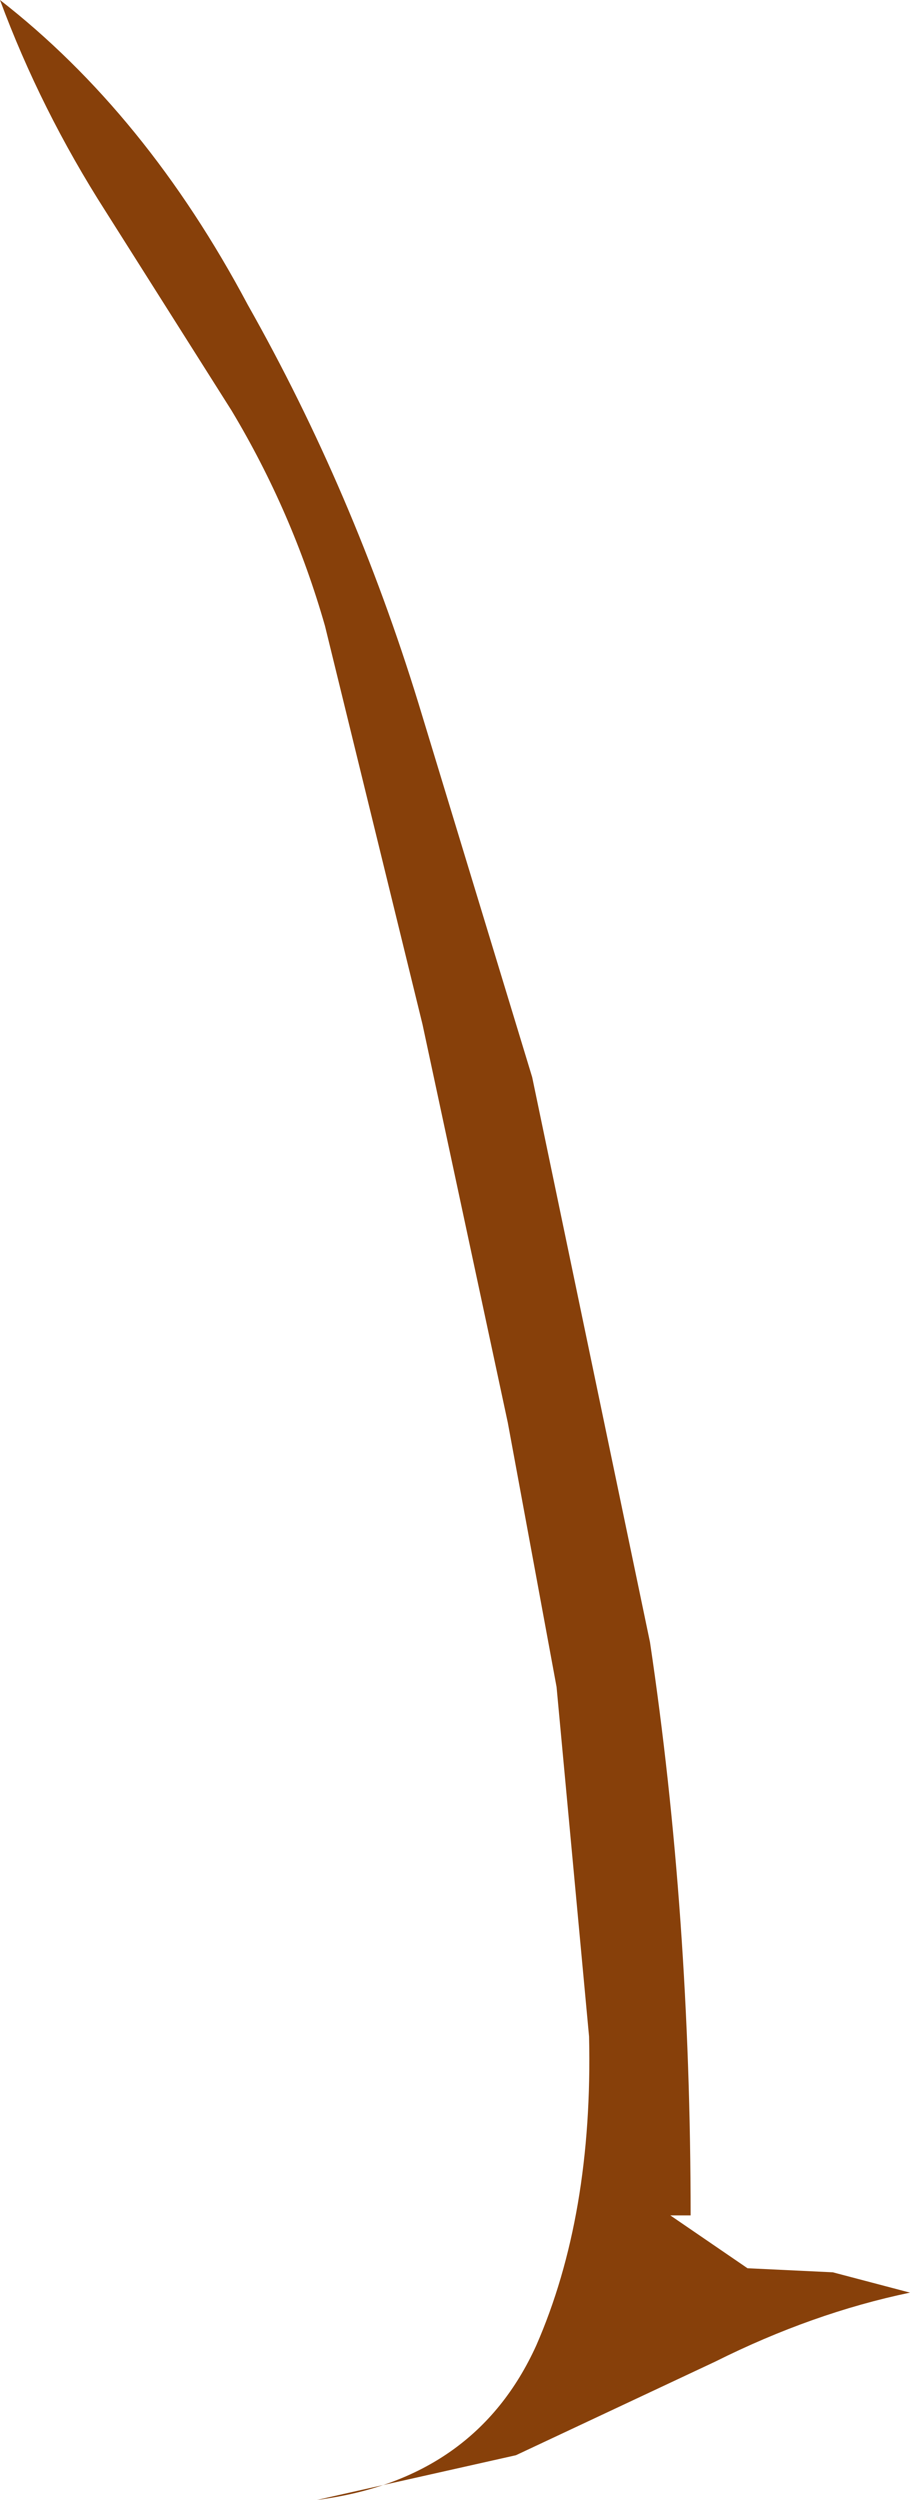 <?xml version="1.0" encoding="UTF-8" standalone="no"?>
<svg xmlns:xlink="http://www.w3.org/1999/xlink" height="30.75px" width="11.2px" xmlns="http://www.w3.org/2000/svg">
  <g transform="matrix(1.0, 0.0, 0.0, 1.0, 0.0, 0.0)">
    <path d="M4.0 7.7 Q3.6 6.3 2.85 5.05 L1.3 2.6 Q0.5 1.35 0.0 0.0 1.8 1.4 3.05 3.75 4.35 6.05 5.15 8.65 L6.55 13.25 8.0 20.2 Q8.5 23.55 8.5 27.25 L8.25 27.25 9.2 27.9 10.25 27.95 11.2 28.2 Q10.0 28.45 8.8 29.05 L6.35 30.2 3.9 30.75 Q5.85 30.5 6.6 28.85 7.3 27.25 7.25 25.05 L6.85 20.75 6.25 17.5 5.2 12.6 4.0 7.7" fill="#87400a" fill-rule="evenodd" stroke="none"/>
  </g>
</svg>
